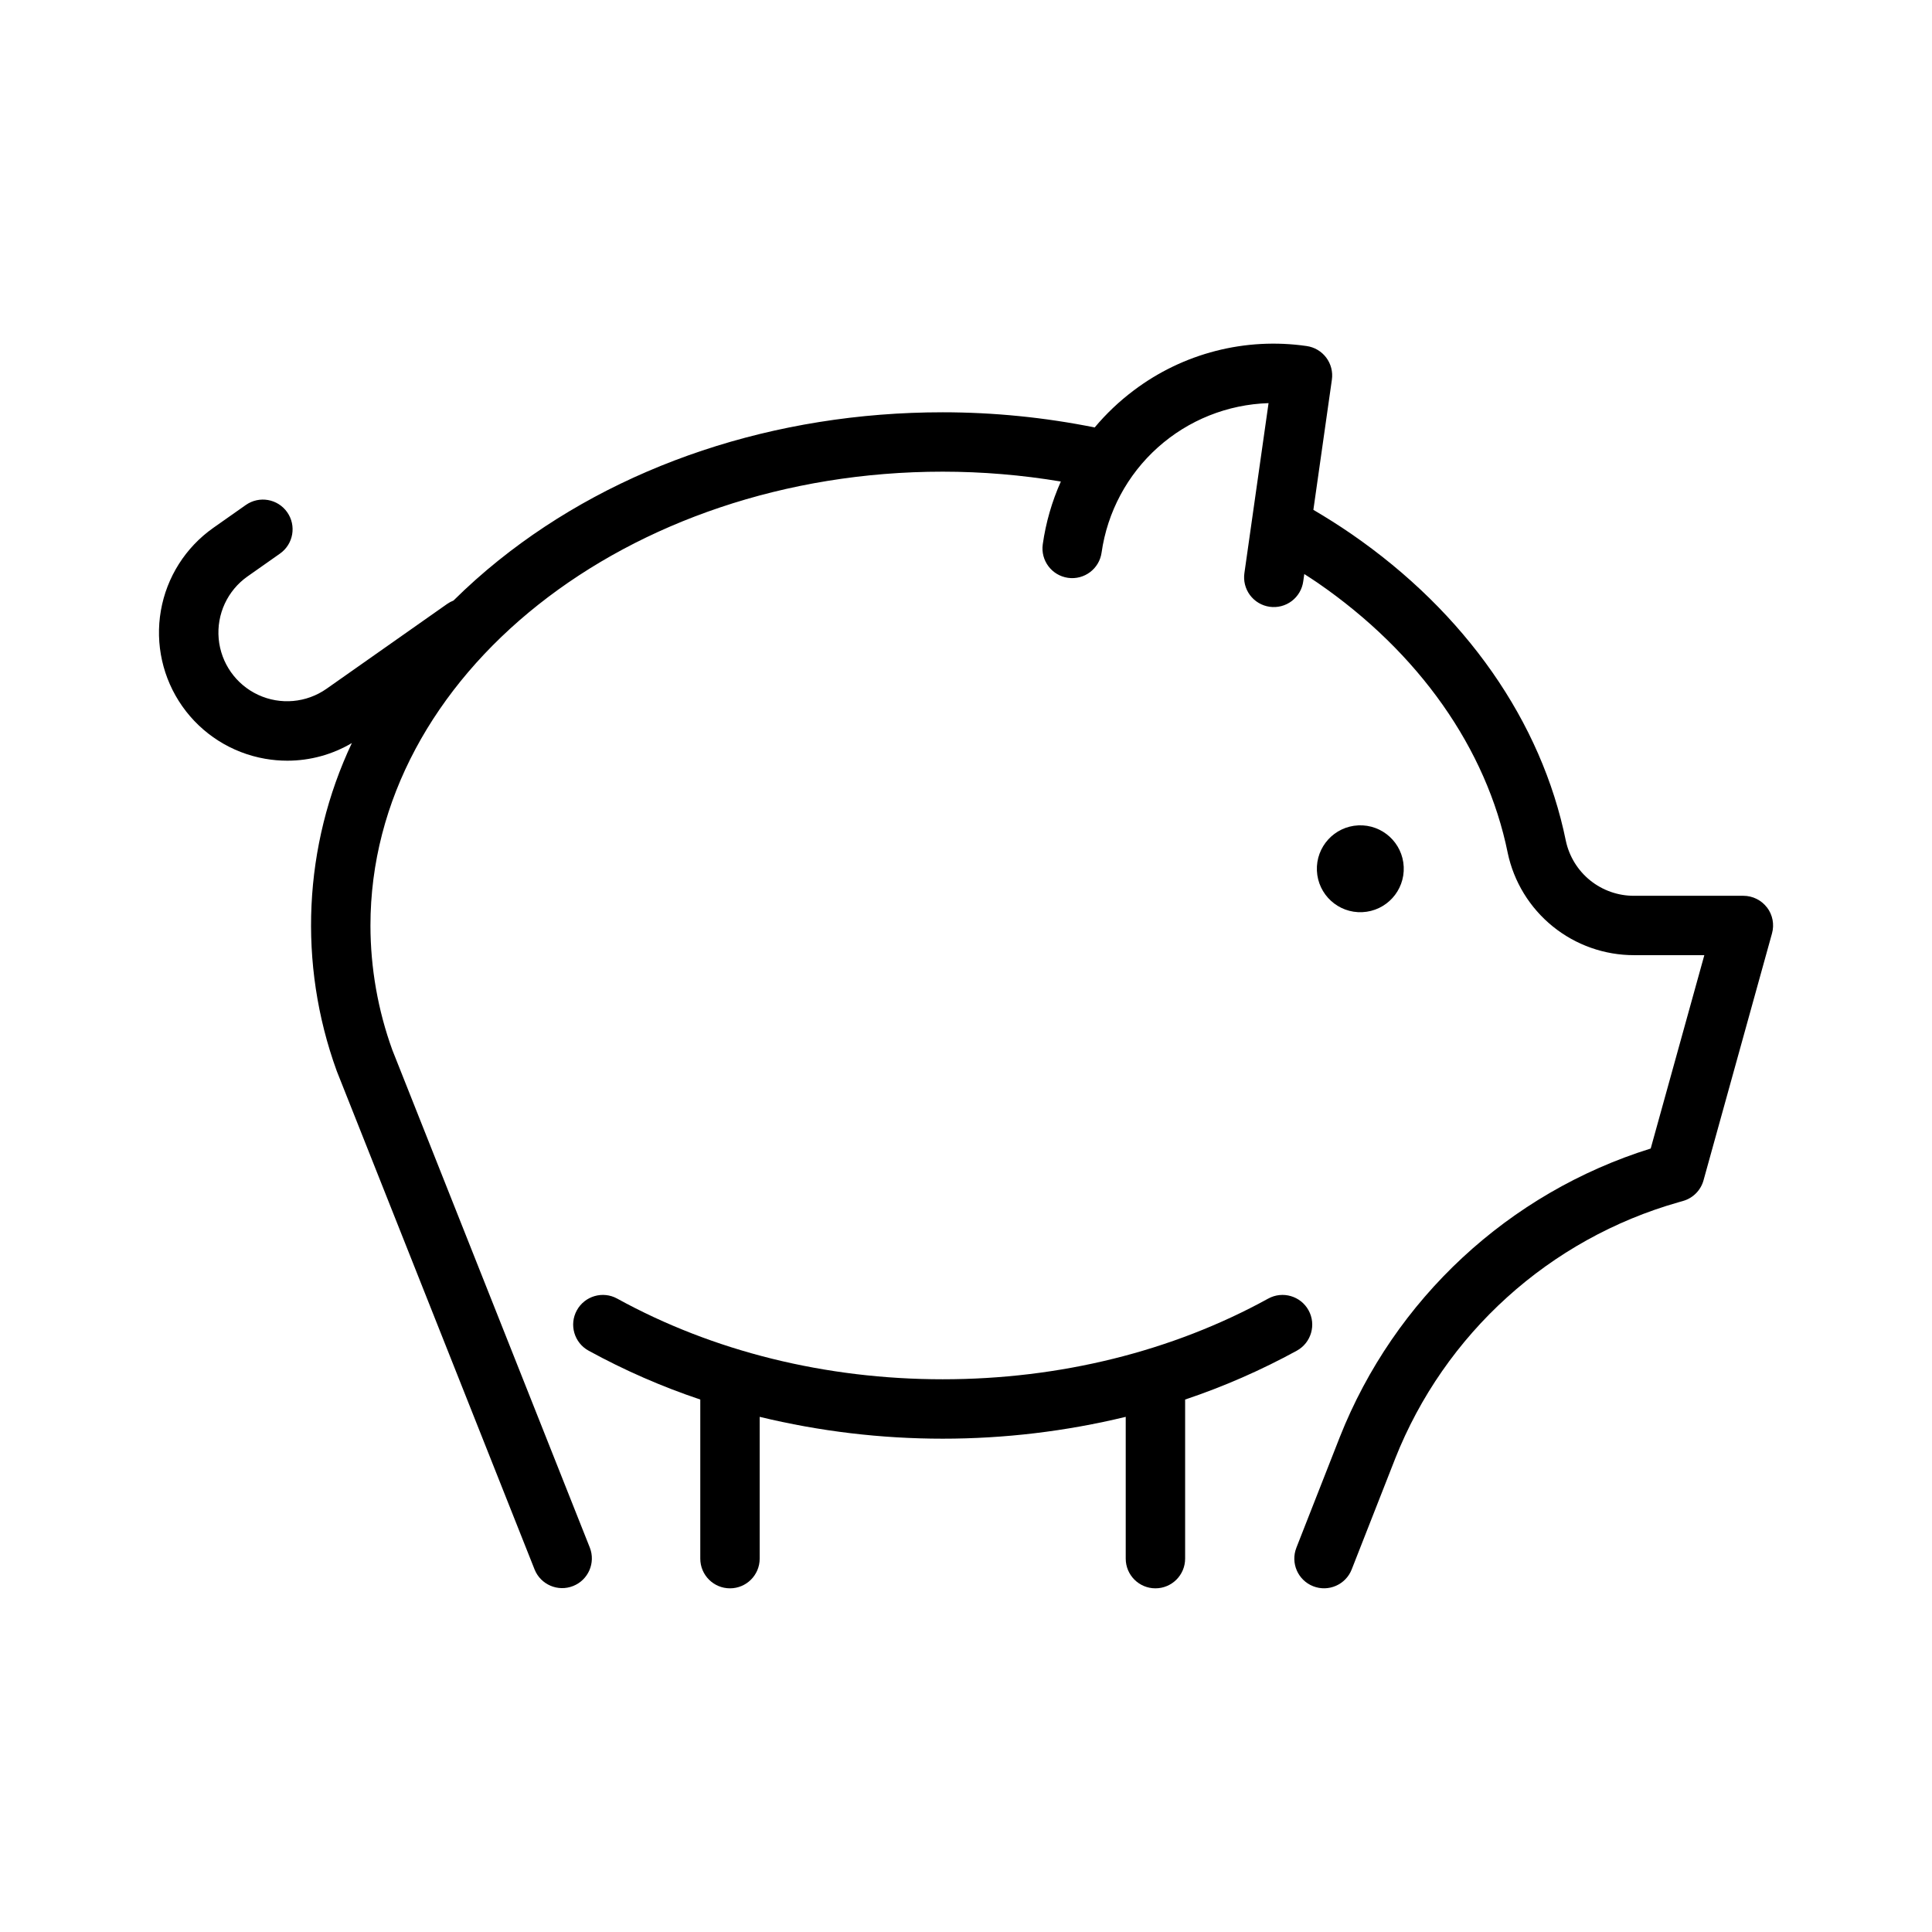 <?xml version="1.0" encoding="UTF-8"?>
<!-- Uploaded to: SVG Repo, www.svgrepo.com, Generator: SVG Repo Mixer Tools -->
<svg fill="#000000" width="800px" height="800px" version="1.1" viewBox="144 144 512 512" xmlns="http://www.w3.org/2000/svg">
 <g>
  <path d="m516 373.71c0.289 6.352-4.629 11.734-10.98 12.023-6.356 0.289-11.738-4.629-12.027-10.98-0.285-6.352 4.629-11.734 10.98-12.023 6.356-0.289 11.738 4.629 12.027 10.98"/>
  <path d="m487.68 501.94c3.809-2.098 5.195-6.887 3.102-10.695-2.098-3.809-6.887-5.195-10.695-3.102-25.414 13.988-55.246 21.379-86.262 21.379s-60.848-7.394-86.262-21.379c-3.809-2.094-8.594-0.707-10.691 3.102-2.098 3.809-0.707 8.598 3.102 10.691 9.465 5.188 19.375 9.523 29.609 12.957v42.16c0 4.348 3.523 7.871 7.871 7.871s7.871-3.523 7.871-7.871v-37.574c31.875 7.719 65.129 7.719 97.004 0v37.574c0 4.348 3.523 7.871 7.871 7.871 4.348 0 7.871-3.523 7.871-7.871v-42.16c10.234-3.434 20.141-7.769 29.609-12.953z"/>
  <path d="m612.28 384.5c-1.492-1.957-3.809-3.106-6.269-3.106h-28.941c-4.227 0.023-8.332-1.41-11.629-4.055-3.293-2.644-5.578-6.344-6.469-10.477-6.441-31.652-26.645-60.555-56.883-81.383-3.246-2.234-6.602-4.348-10.031-6.367l4.906-34.504v-0.004c0.293-2.066-0.246-4.164-1.5-5.836-1.254-1.668-3.117-2.769-5.184-3.062-16.246-2.356-32.754 1.887-45.852 11.781-3.805 2.859-7.269 6.144-10.324 9.793-13.262-2.668-26.75-4.016-40.277-4.019-44.398 0-86.207 13.945-117.73 39.266v-0.004c-4.156 3.336-8.133 6.887-11.922 10.633-0.59 0.23-1.152 0.527-1.668 0.891l-31.965 22.48c-5.316 3.738-12.223 4.356-18.121 1.621-5.898-2.734-9.887-8.41-10.469-14.883-0.582-6.473 2.332-12.766 7.648-16.508l8.609-6.055v-0.004c3.547-2.504 4.394-7.406 1.895-10.957-2.496-3.551-7.398-4.41-10.953-1.918l-8.609 6.055c-7.363 5.18-12.367 13.07-13.91 21.941-1.543 8.867 0.496 17.988 5.676 25.352 5.18 7.363 13.074 12.367 21.941 13.91 1.949 0.34 3.918 0.512 5.894 0.512 6.016 0 11.922-1.613 17.102-4.676-12.855 27.242-14.312 58.488-4.043 86.809 0.027 0.078 0.059 0.152 0.086 0.227l52.391 132c1.625 4.008 6.18 5.957 10.199 4.359 4.023-1.594 6.004-6.137 4.434-10.168l-52.344-131.89c-3.828-10.582-5.789-21.746-5.797-32.996 0-66.312 68.031-120.26 151.66-120.26 10.488 0.004 20.961 0.879 31.305 2.613-2.367 5.289-3.981 10.887-4.793 16.621-0.613 4.305 2.383 8.289 6.688 8.902 4.305 0.609 8.289-2.383 8.898-6.688 1.531-10.754 6.812-20.625 14.906-27.871s18.484-11.402 29.344-11.738l-6.394 44.992v-0.004c-0.312 2.078 0.215 4.195 1.469 5.883 1.254 1.684 3.129 2.797 5.207 3.094 2.082 0.297 4.191-0.25 5.867-1.52 1.672-1.27 2.769-3.156 3.047-5.238l0.273-1.918c1.18 0.766 2.367 1.52 3.519 2.312 26.863 18.504 44.758 43.918 50.387 71.559h-0.004c1.621 7.684 5.84 14.574 11.945 19.516s13.723 7.633 21.578 7.617h18.59l-14.211 51.242c-37.613 11.734-67.902 39.852-82.398 76.488l-11.504 29.309h0.004c-1.59 4.047 0.402 8.617 4.449 10.203 4.051 1.59 8.617-0.402 10.207-4.449l11.504-29.309h-0.004c13.109-33.145 40.91-58.297 75.199-68.027l1.082-0.305 0.004-0.004c2.648-0.742 4.719-2.82 5.453-5.473l18.152-65.445c0.656-2.367 0.172-4.91-1.316-6.867z"/>
 </g>
</svg>